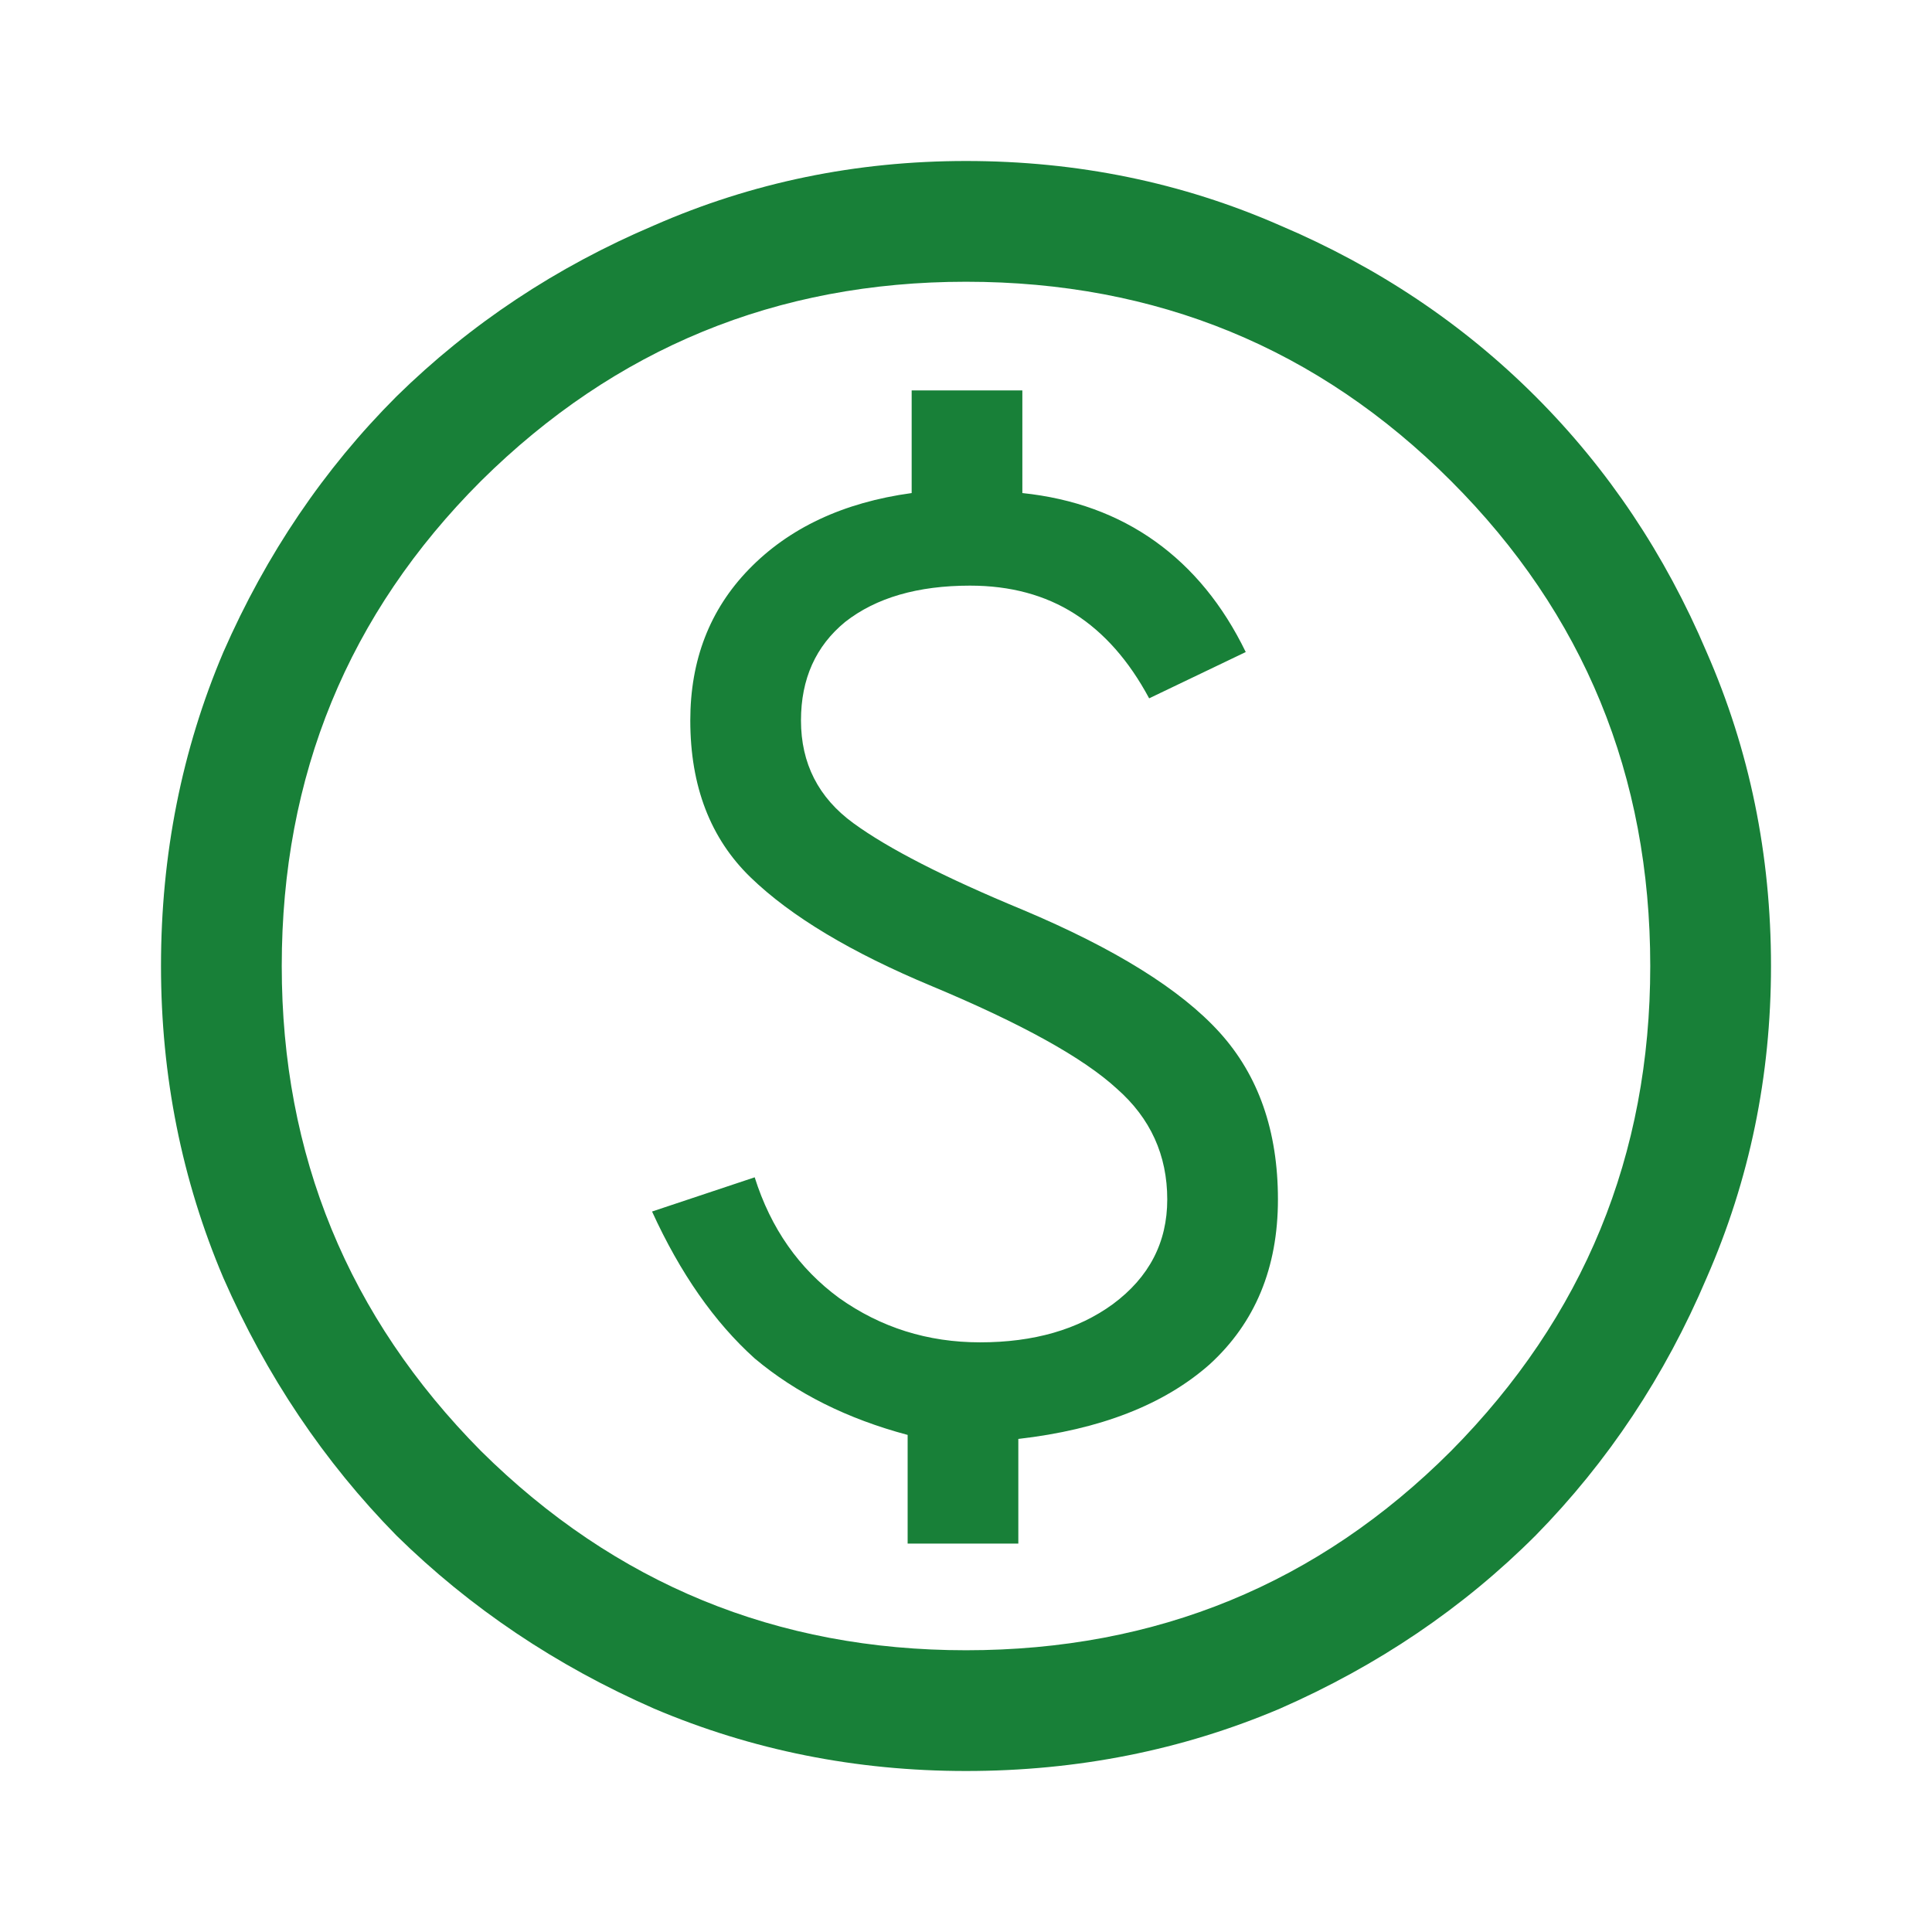 <svg fill="none" height="48" viewBox="0 0 48 48" width="48" xmlns="http://www.w3.org/2000/svg"><clipPath id="a"><path d="M0 0h48v48H0z"/></clipPath><g clip-path="url(#a)"><path d="M22.55 38.35h2.75v-2.6c2.033-.233 3.617-.85 4.75-1.85 1.133-1.033 1.7-2.4 1.7-4.1s-.483-3.083-1.45-4.15-2.6-2.083-4.9-3.05c-1.933-.8-3.333-1.517-4.2-2.15s-1.3-1.483-1.3-2.55c0-1.033.367-1.85 1.1-2.45.767-.6 1.8-.9 3.1-.9 1 0 1.867.233 2.6.7s1.35 1.167 1.85 2.1l2.4-1.15c-.567-1.167-1.317-2.083-2.25-2.75s-2.033-1.067-3.3-1.2V9.7h-2.75v2.55c-1.7.233-3.05.867-4.05 1.9-.967 1-1.45 2.25-1.45 3.75 0 1.633.5 2.933 1.5 3.9s2.5 1.867 4.5 2.7c2.233.933 3.767 1.783 4.6 2.55.833.733 1.25 1.65 1.25 2.75 0 1.067-.45 1.933-1.35 2.6-.867.633-1.967.95-3.3.95-1.3 0-2.467-.367-3.5-1.1-1-.733-1.7-1.733-2.1-3l-2.55.85c.7 1.533 1.55 2.75 2.55 3.65 1.033.867 2.3 1.5 3.8 1.9zM24 44c-2.733 0-5.317-.517-7.75-1.55-2.433-1.067-4.567-2.5-6.4-4.3-1.8-1.833-3.233-3.967-4.3-6.4C4.517 29.317 4 26.733 4 24c0-2.767.517-5.367 1.55-7.8 1.067-2.433 2.5-4.55 4.3-6.35 1.833-1.8 3.967-3.217 6.4-4.25C18.683 4.533 21.267 4 24 4c2.767 0 5.367.533 7.8 1.6 2.433 1.033 4.55 2.45 6.35 4.25s3.217 3.917 4.25 6.35c1.067 2.433 1.6 5.033 1.6 7.8 0 2.733-.533 5.317-1.6 7.75-1.033 2.433-2.45 4.567-4.25 6.4-1.8 1.8-3.917 3.233-6.35 4.3C29.367 43.483 26.767 44 24 44zm0-3c4.733 0 8.75-1.65 12.05-4.95C39.35 32.717 41 28.7 41 24c0-4.733-1.65-8.75-4.95-12.05S28.733 7 24 7c-4.7 0-8.717 1.65-12.05 4.95C8.65 15.25 7 19.267 7 24c0 4.7 1.65 8.717 4.95 12.05C15.283 39.35 19.3 41 24 41z" fill="#188038"/></g></svg>